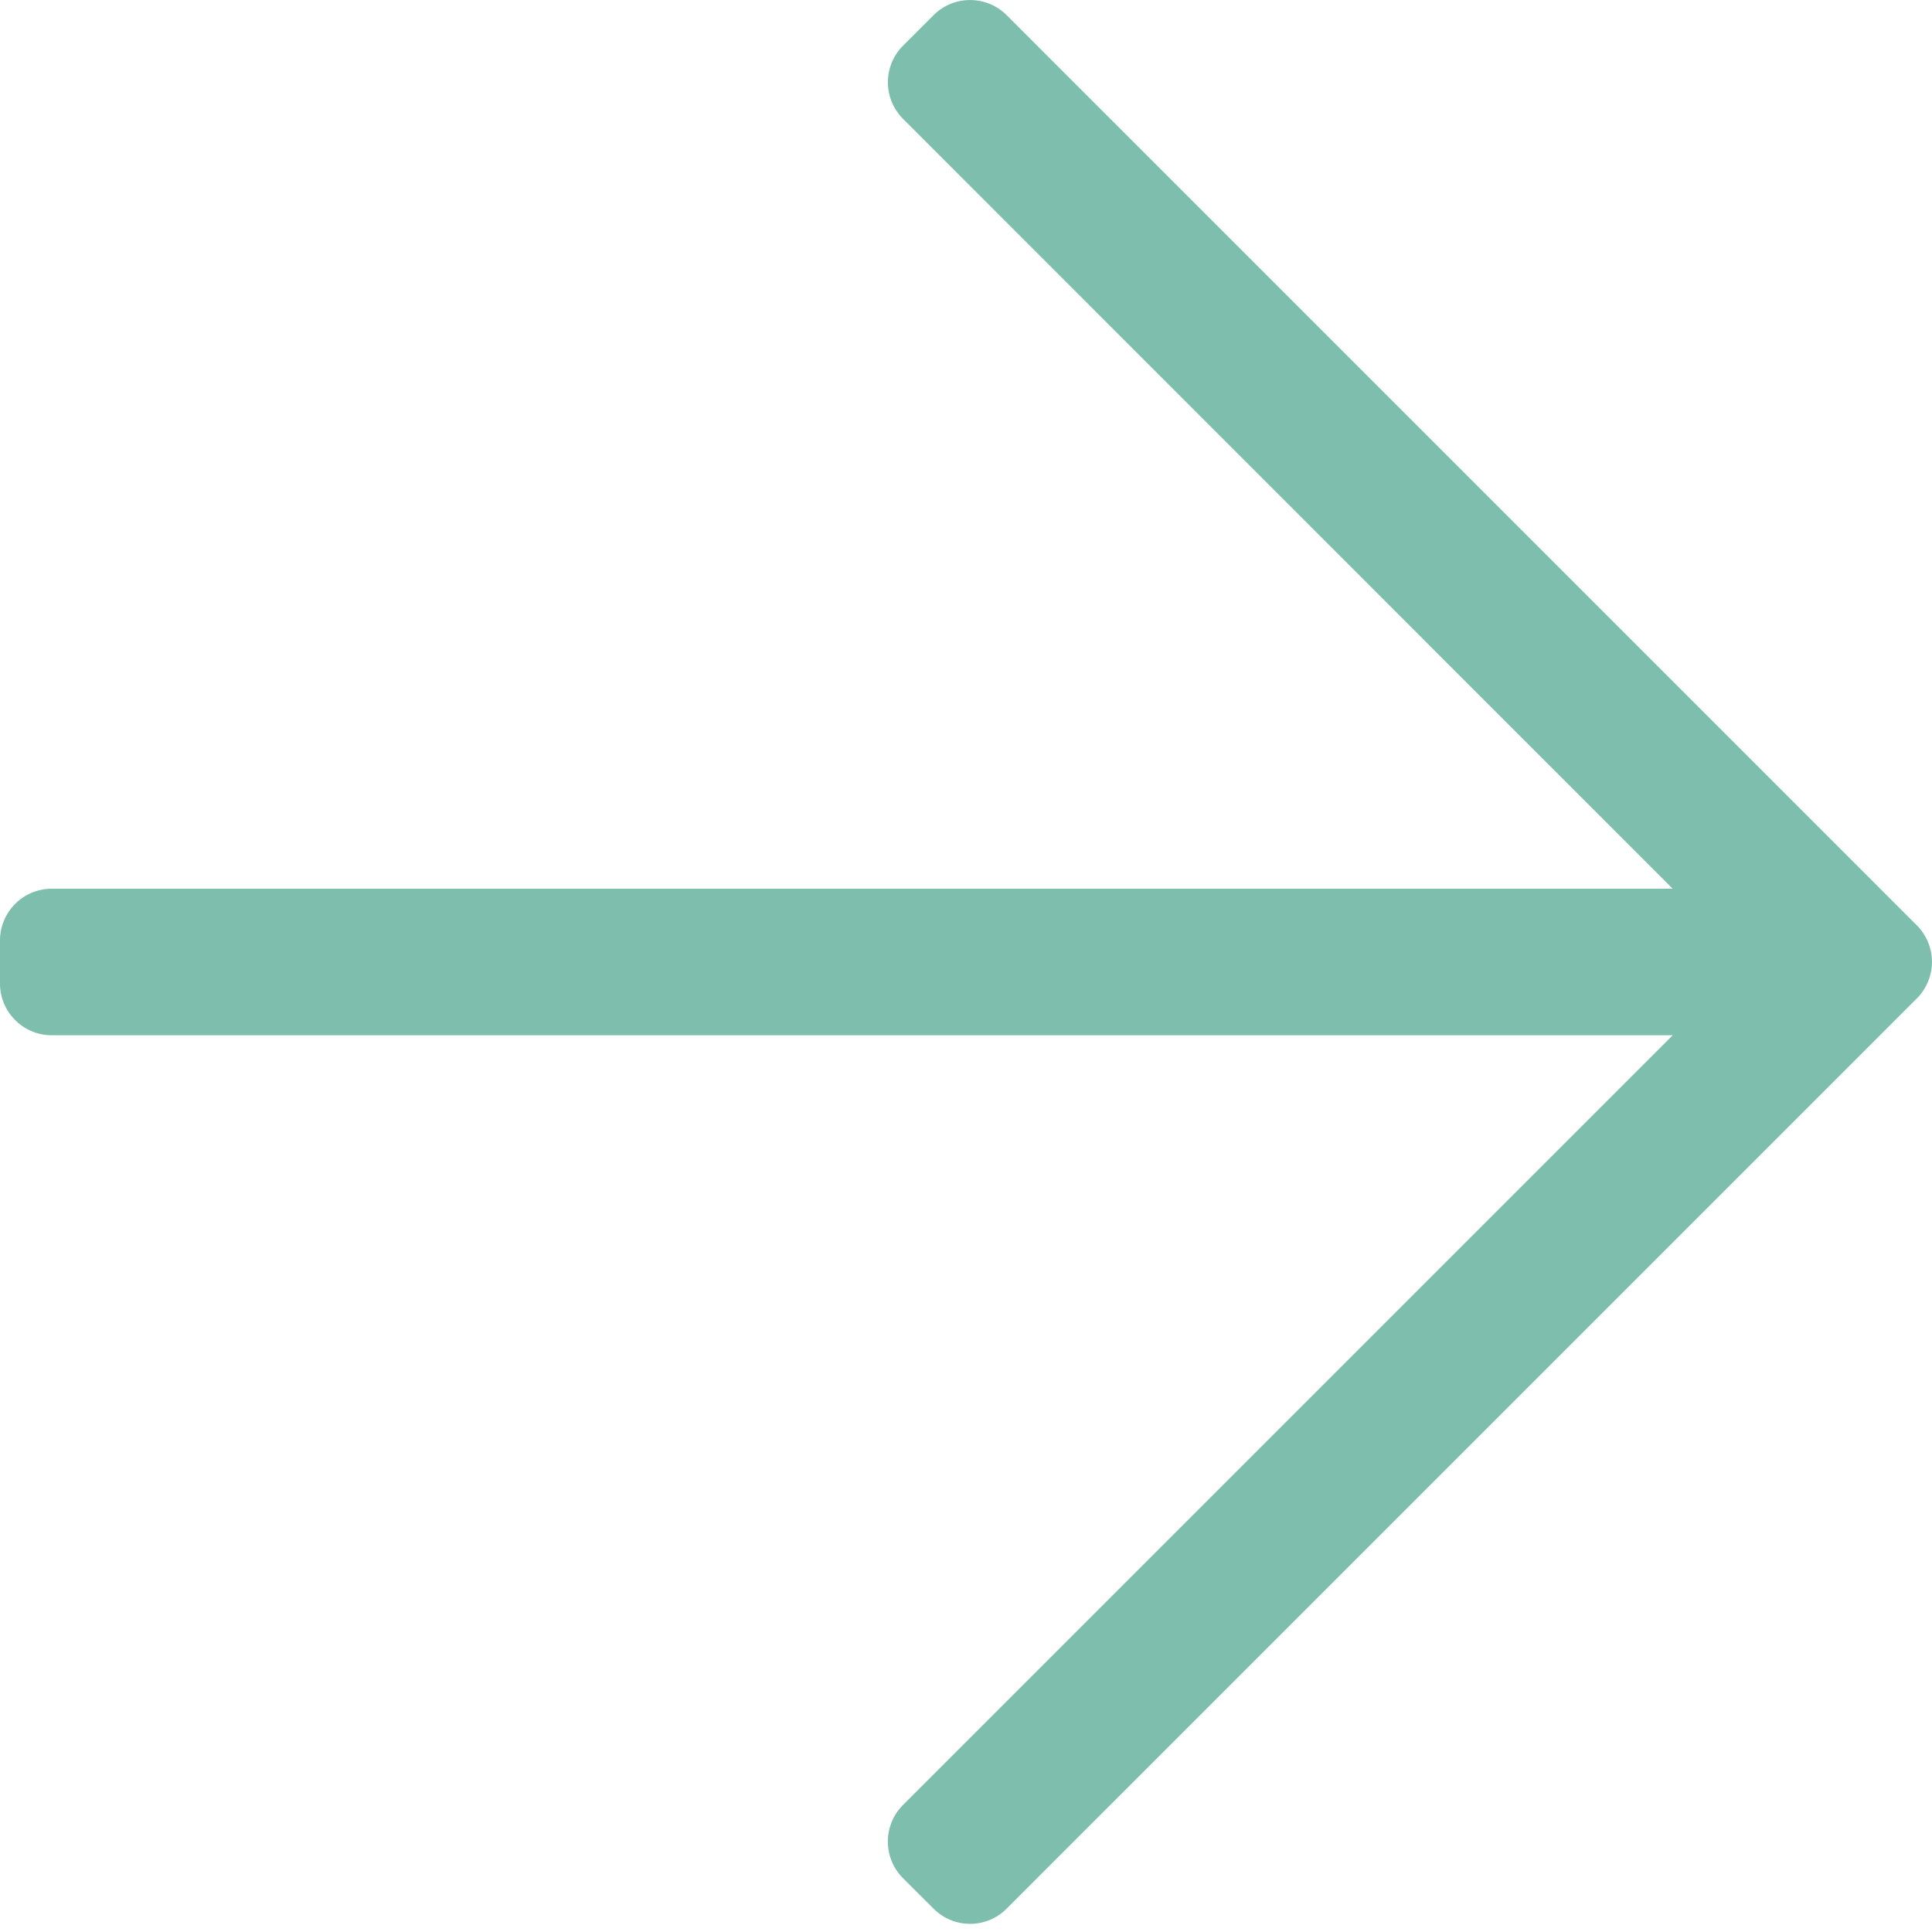<svg width="20" height="20" viewBox="0 0 20 20" xmlns="http://www.w3.org/2000/svg"><title>Fill 1</title><path d="M9.664.157l-.316.316a.536.536 0 0 0 0 .757l7.968 7.97H.536A.536.536 0 0 0 0 9.734v.447c0 .296.24.536.536.536h16.78l-7.968 7.968a.536.536 0 0 0 0 .758l.316.315c.209.21.548.21.757 0l9.422-9.422a.536.536 0 0 0 0-.757L10.421.157a.536.536 0 0 0-.757 0" fill="#7DBEAD" fill-rule="evenodd"/></svg>